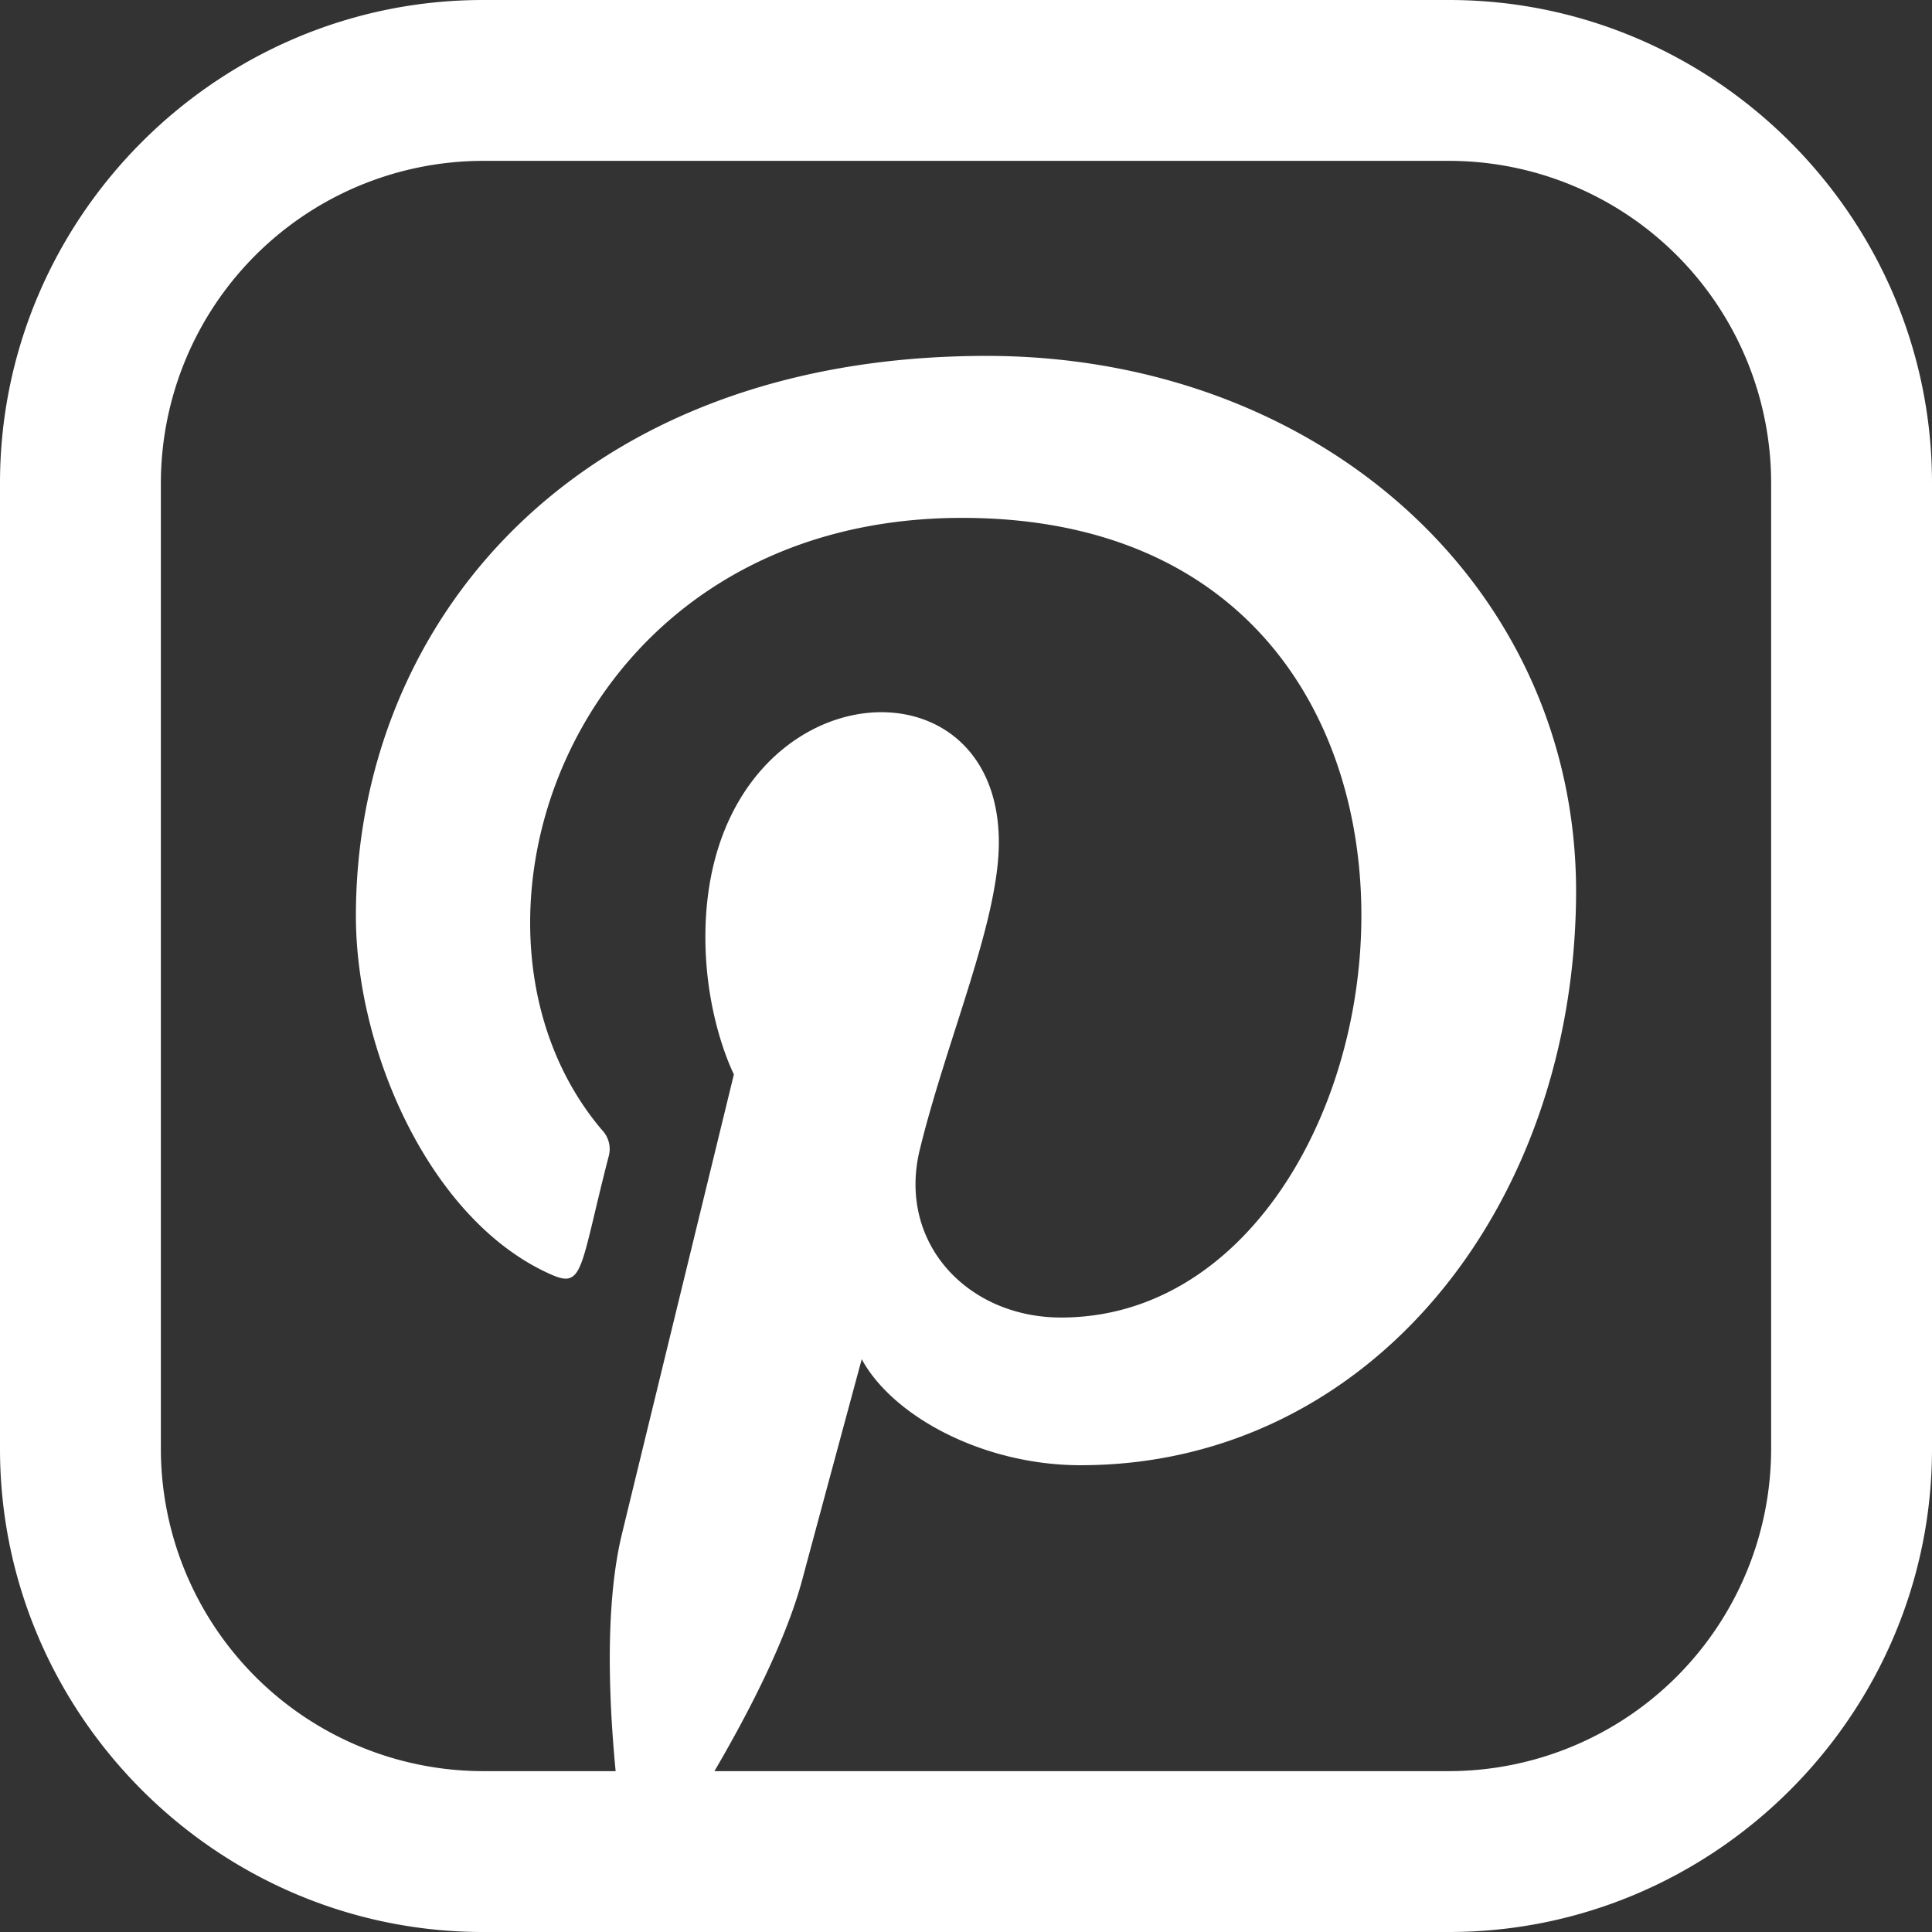 <svg width="38" height="38" fill="#FFF" xmlns="http://www.w3.org/2000/svg"><rect width="100%" height="100%" fill="#333333" stroke="none"/><path d="M19.402 7C11.304 7.001 7 12.27 7 18.015c0 2.664 1.466 5.988 3.813 7.041.67.307.581-.067 1.157-2.305a.538.538 0 00-.126-.521c-3.355-3.941-.654-12.044 7.08-12.044 11.191 0 9.1 15.728 1.947 15.728-1.845 0-3.218-1.47-2.783-3.289.527-2.166 1.558-4.494 1.558-6.056 0-3.935-5.772-3.351-5.772 1.863 0 1.611.561 2.699.561 2.699s-1.858 7.62-2.203 9.043c-.583 2.41.08 6.311.137 6.648.036.185.24.243.354.091.184-.244 2.429-3.496 3.058-5.848.229-.856 1.168-4.331 1.168-4.331.619 1.135 2.403 2.085 4.305 2.085 5.657 0 9.746-5.05 9.746-11.316C30.98 11.495 25.918 7 19.402 7z"/><path d="M28.5 0h-19C4.277 0 0 4.277 0 9.5v19C0 33.723 4.277 38 9.5 38h19c5.223 0 9.5-4.277 9.5-9.5v-19C38 4.277 33.723 0 28.5 0zm6.336 28.5a6.345 6.345 0 01-6.336 6.336h-19A6.345 6.345 0 013.164 28.5v-19A6.345 6.345 0 019.5 3.164h19A6.339 6.339 0 0134.836 9.5v19z"/></svg>